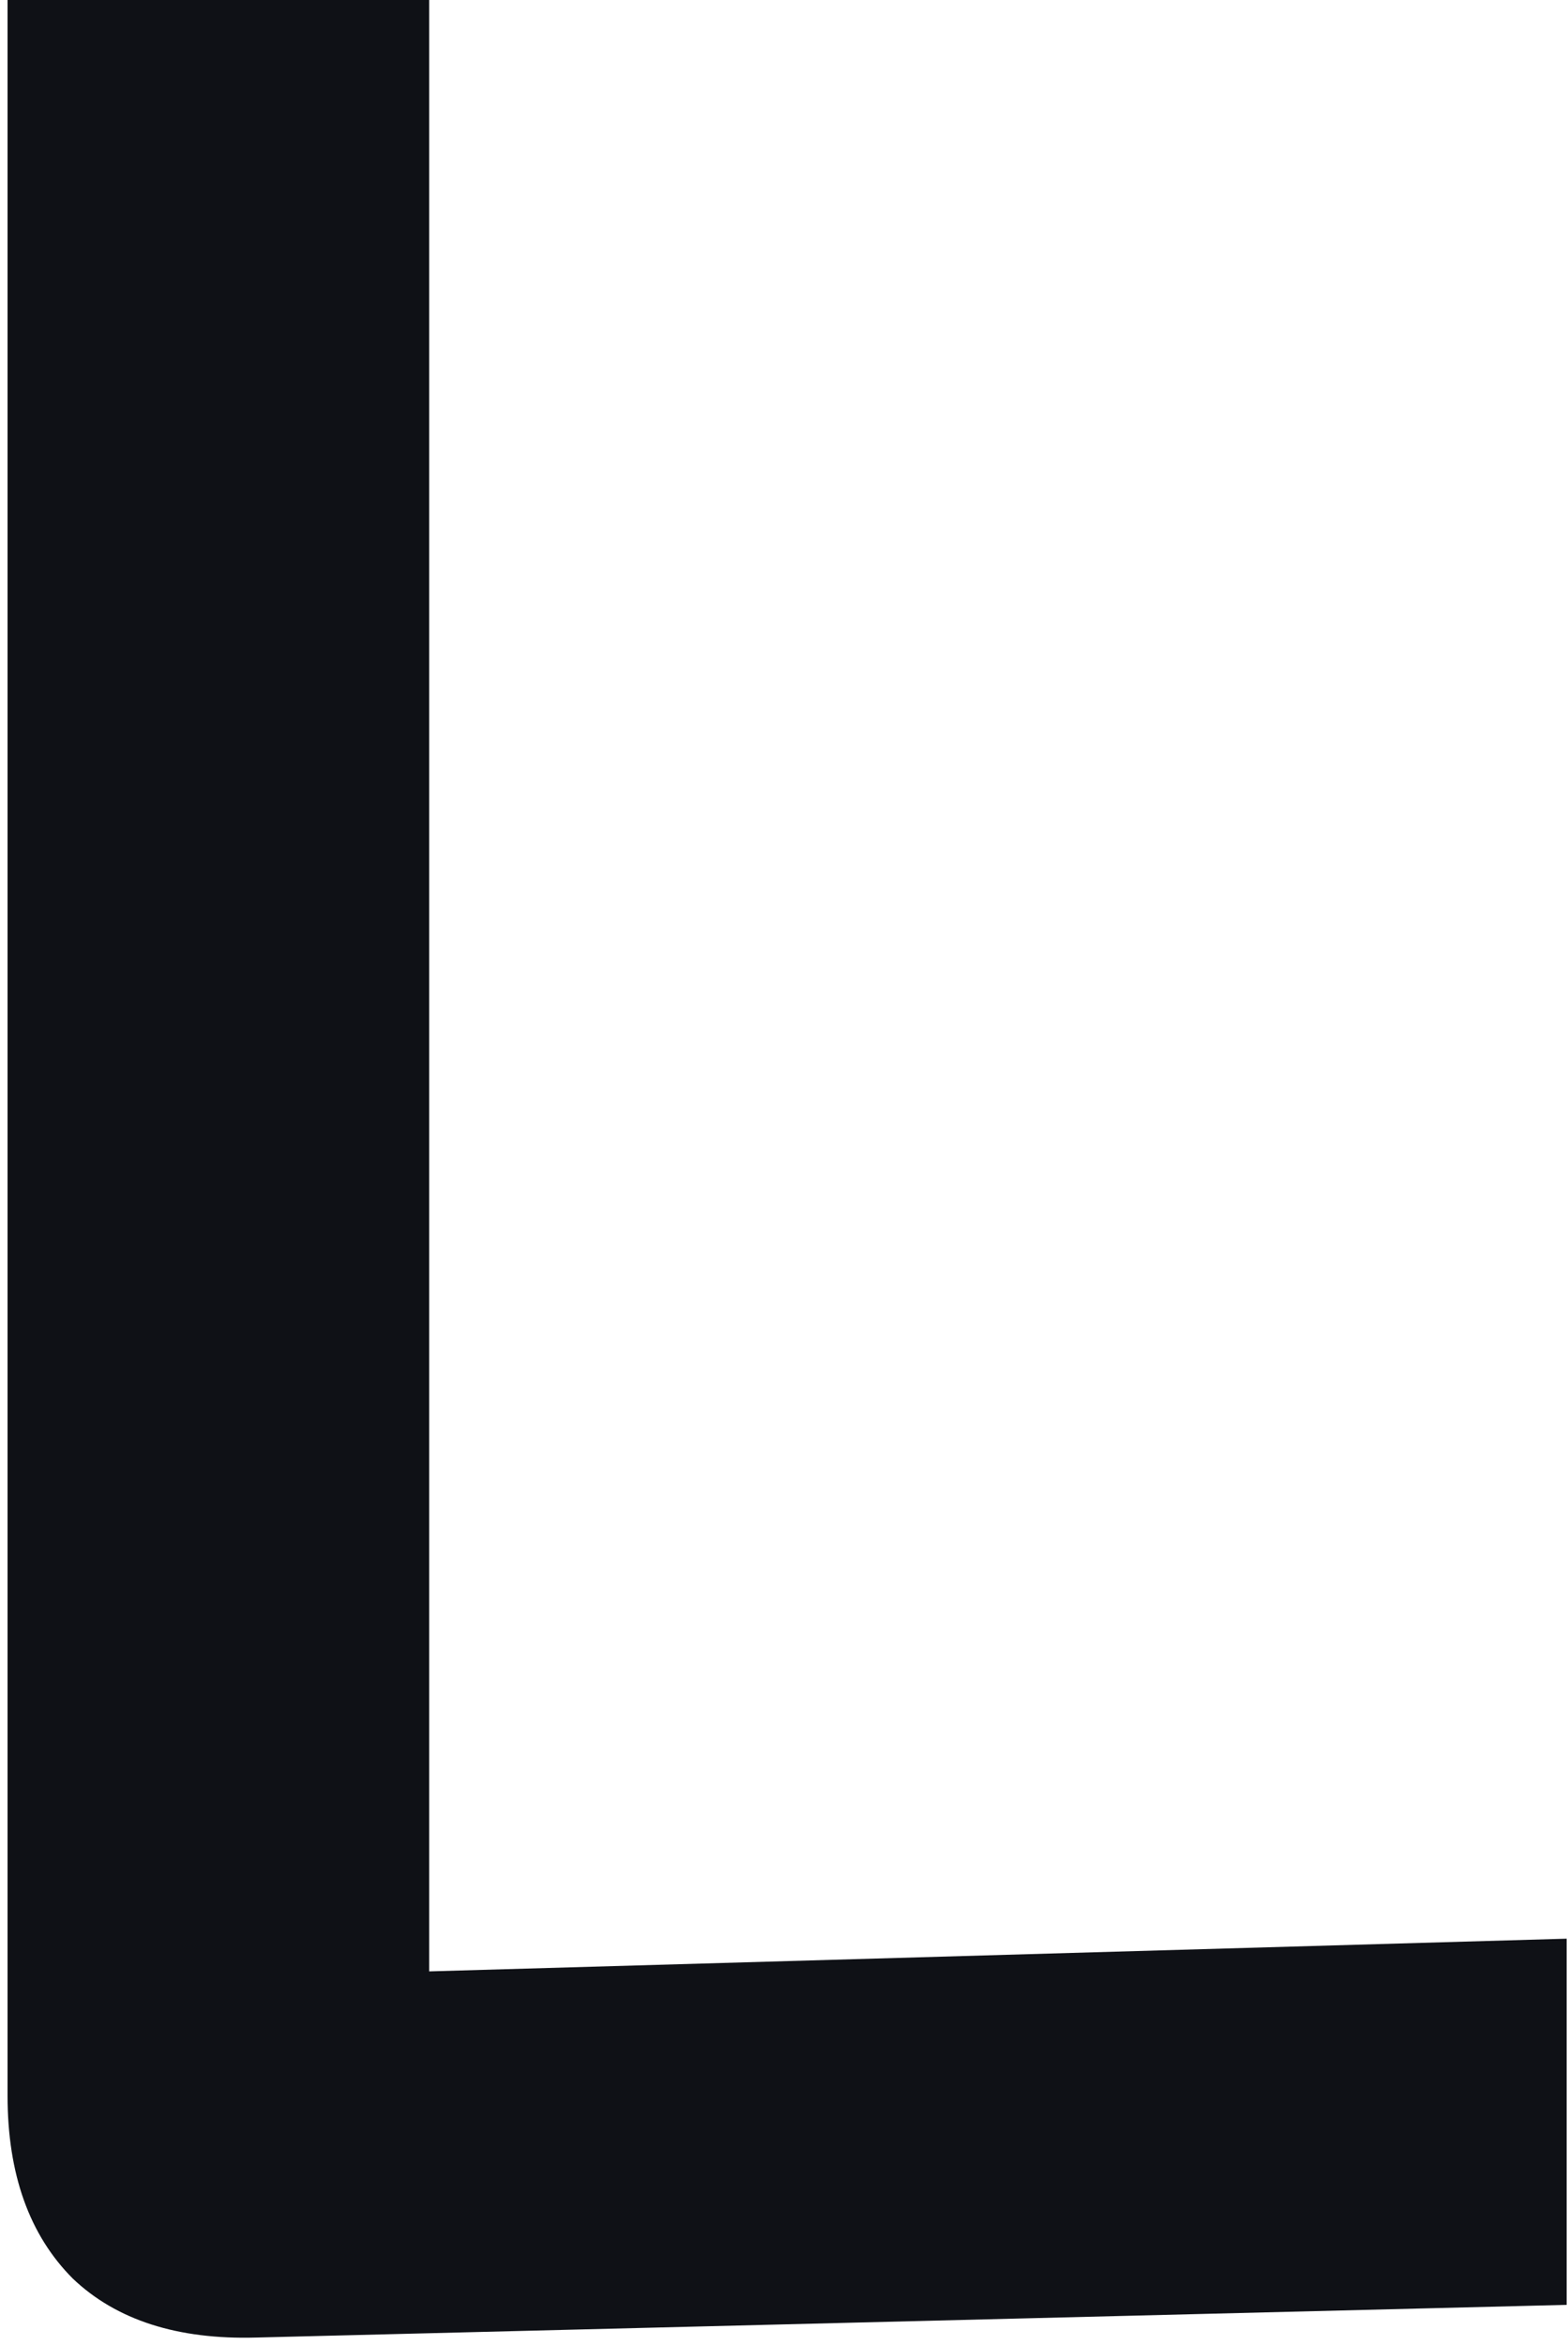 <?xml version="1.0" encoding="UTF-8"?> <svg xmlns="http://www.w3.org/2000/svg" width="103" height="154" viewBox="0 0 103 154" fill="none"><path d="M16.814 153.516C11.661 153.659 7.653 152.371 4.79 149.651C1.927 146.788 0.496 142.78 0.496 137.627V0H28.193V129.469L102.911 127.321V151.369L16.814 153.516Z" fill="#0F1116"></path></svg> 